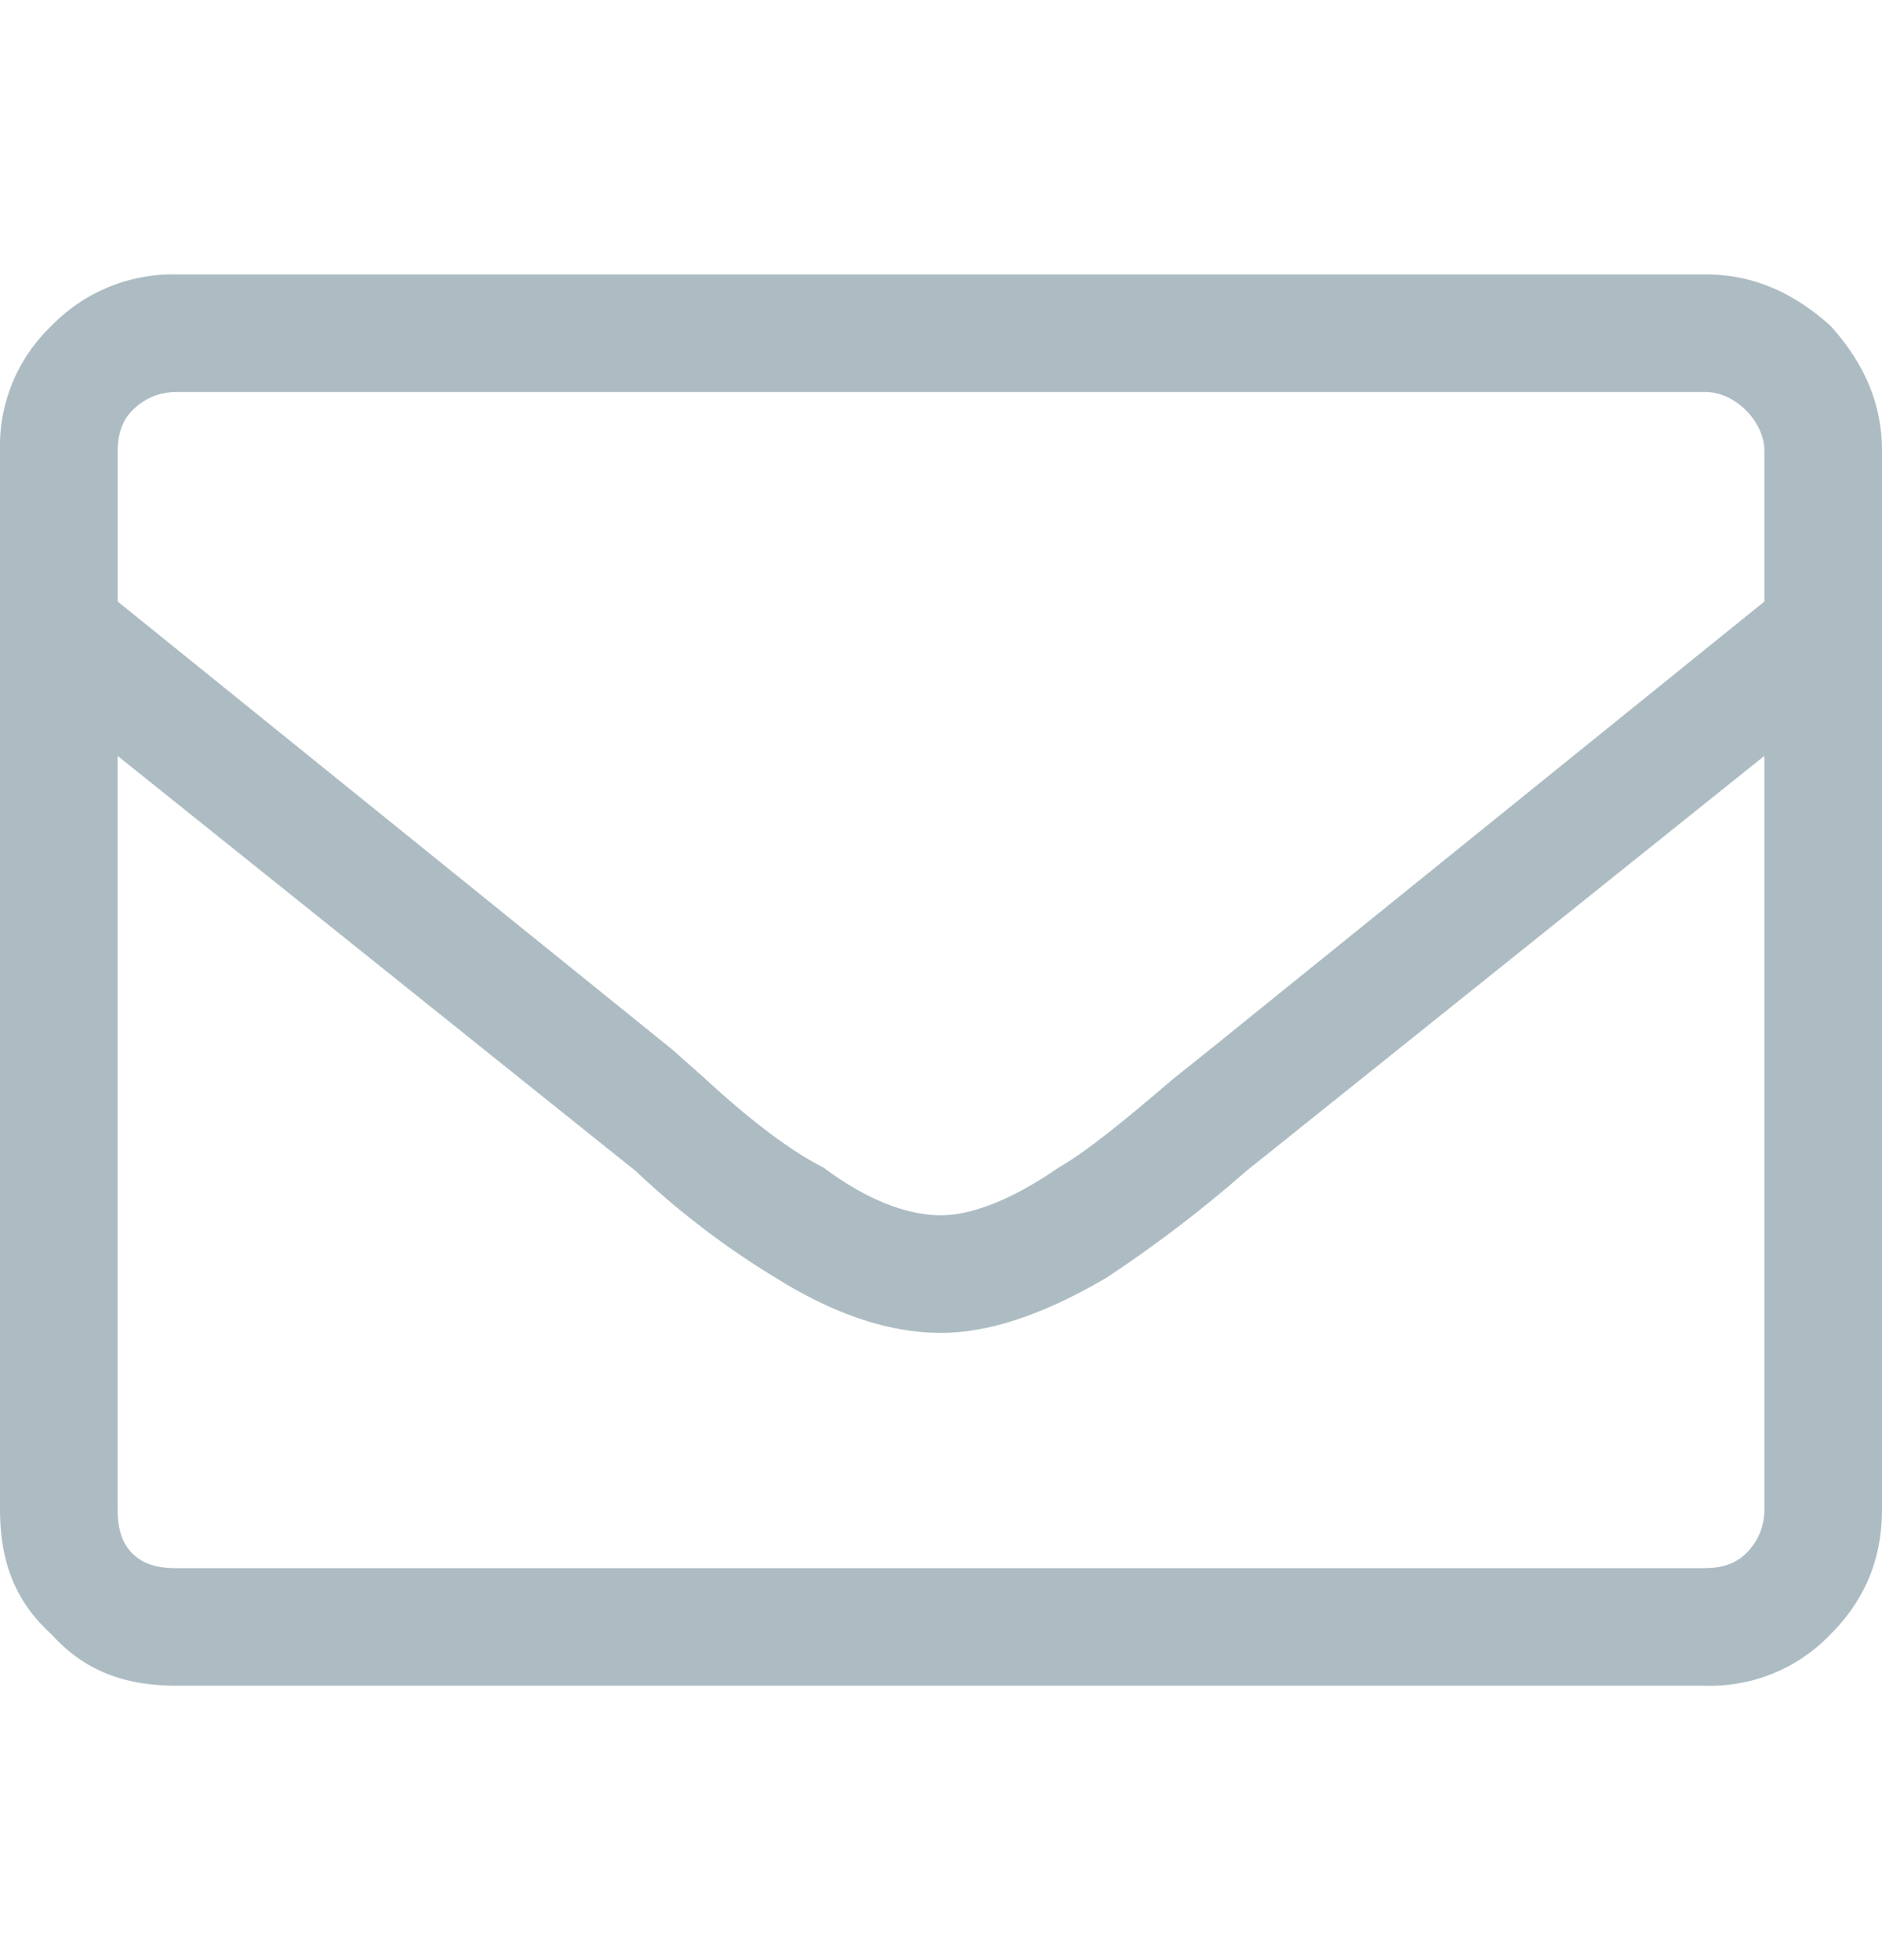 <svg xmlns="http://www.w3.org/2000/svg" width="24" height="25" viewBox="0 -3.5 24 25" fill="none"><path d="M21.75 0c.609 0 1.125.234 1.594.656.422.469.656.984.656 1.594v13.5c0 .656-.234 1.172-.656 1.594A2.12 2.12 0 0 1 21.75 18H2.25c-.656 0-1.172-.187-1.594-.656C.188 16.922 0 16.406 0 15.75V2.25A2.12 2.12 0 0 1 .656.656 2.155 2.155 0 0 1 2.25 0h19.5zM2.25 1.5c-.234 0-.422.094-.562.234s-.187.328-.187.516v1.922l7.078 5.719.422.375c.609.563 1.125.938 1.5 1.125.563.422 1.078.609 1.5.609.375 0 .891-.187 1.5-.609.328-.187.797-.562 1.453-1.125l.469-.375L22.5 4.172V2.25c0-.187-.094-.375-.234-.516s-.328-.234-.516-.234H2.25zm19.5 15c.188 0 .375-.047.516-.187s.234-.328.234-.562v-9.61l-6.141 4.922-.469.375a16.442 16.442 0 0 1-1.781 1.359c-.797.469-1.5.703-2.109.703-.656 0-1.359-.234-2.109-.703a10.537 10.537 0 0 1-1.781-1.359l-.469-.375L1.5 6.141v9.609c0 .234.047.422.188.563s.328.188.563.188h19.5z" fill="#adbcc3"/></svg>